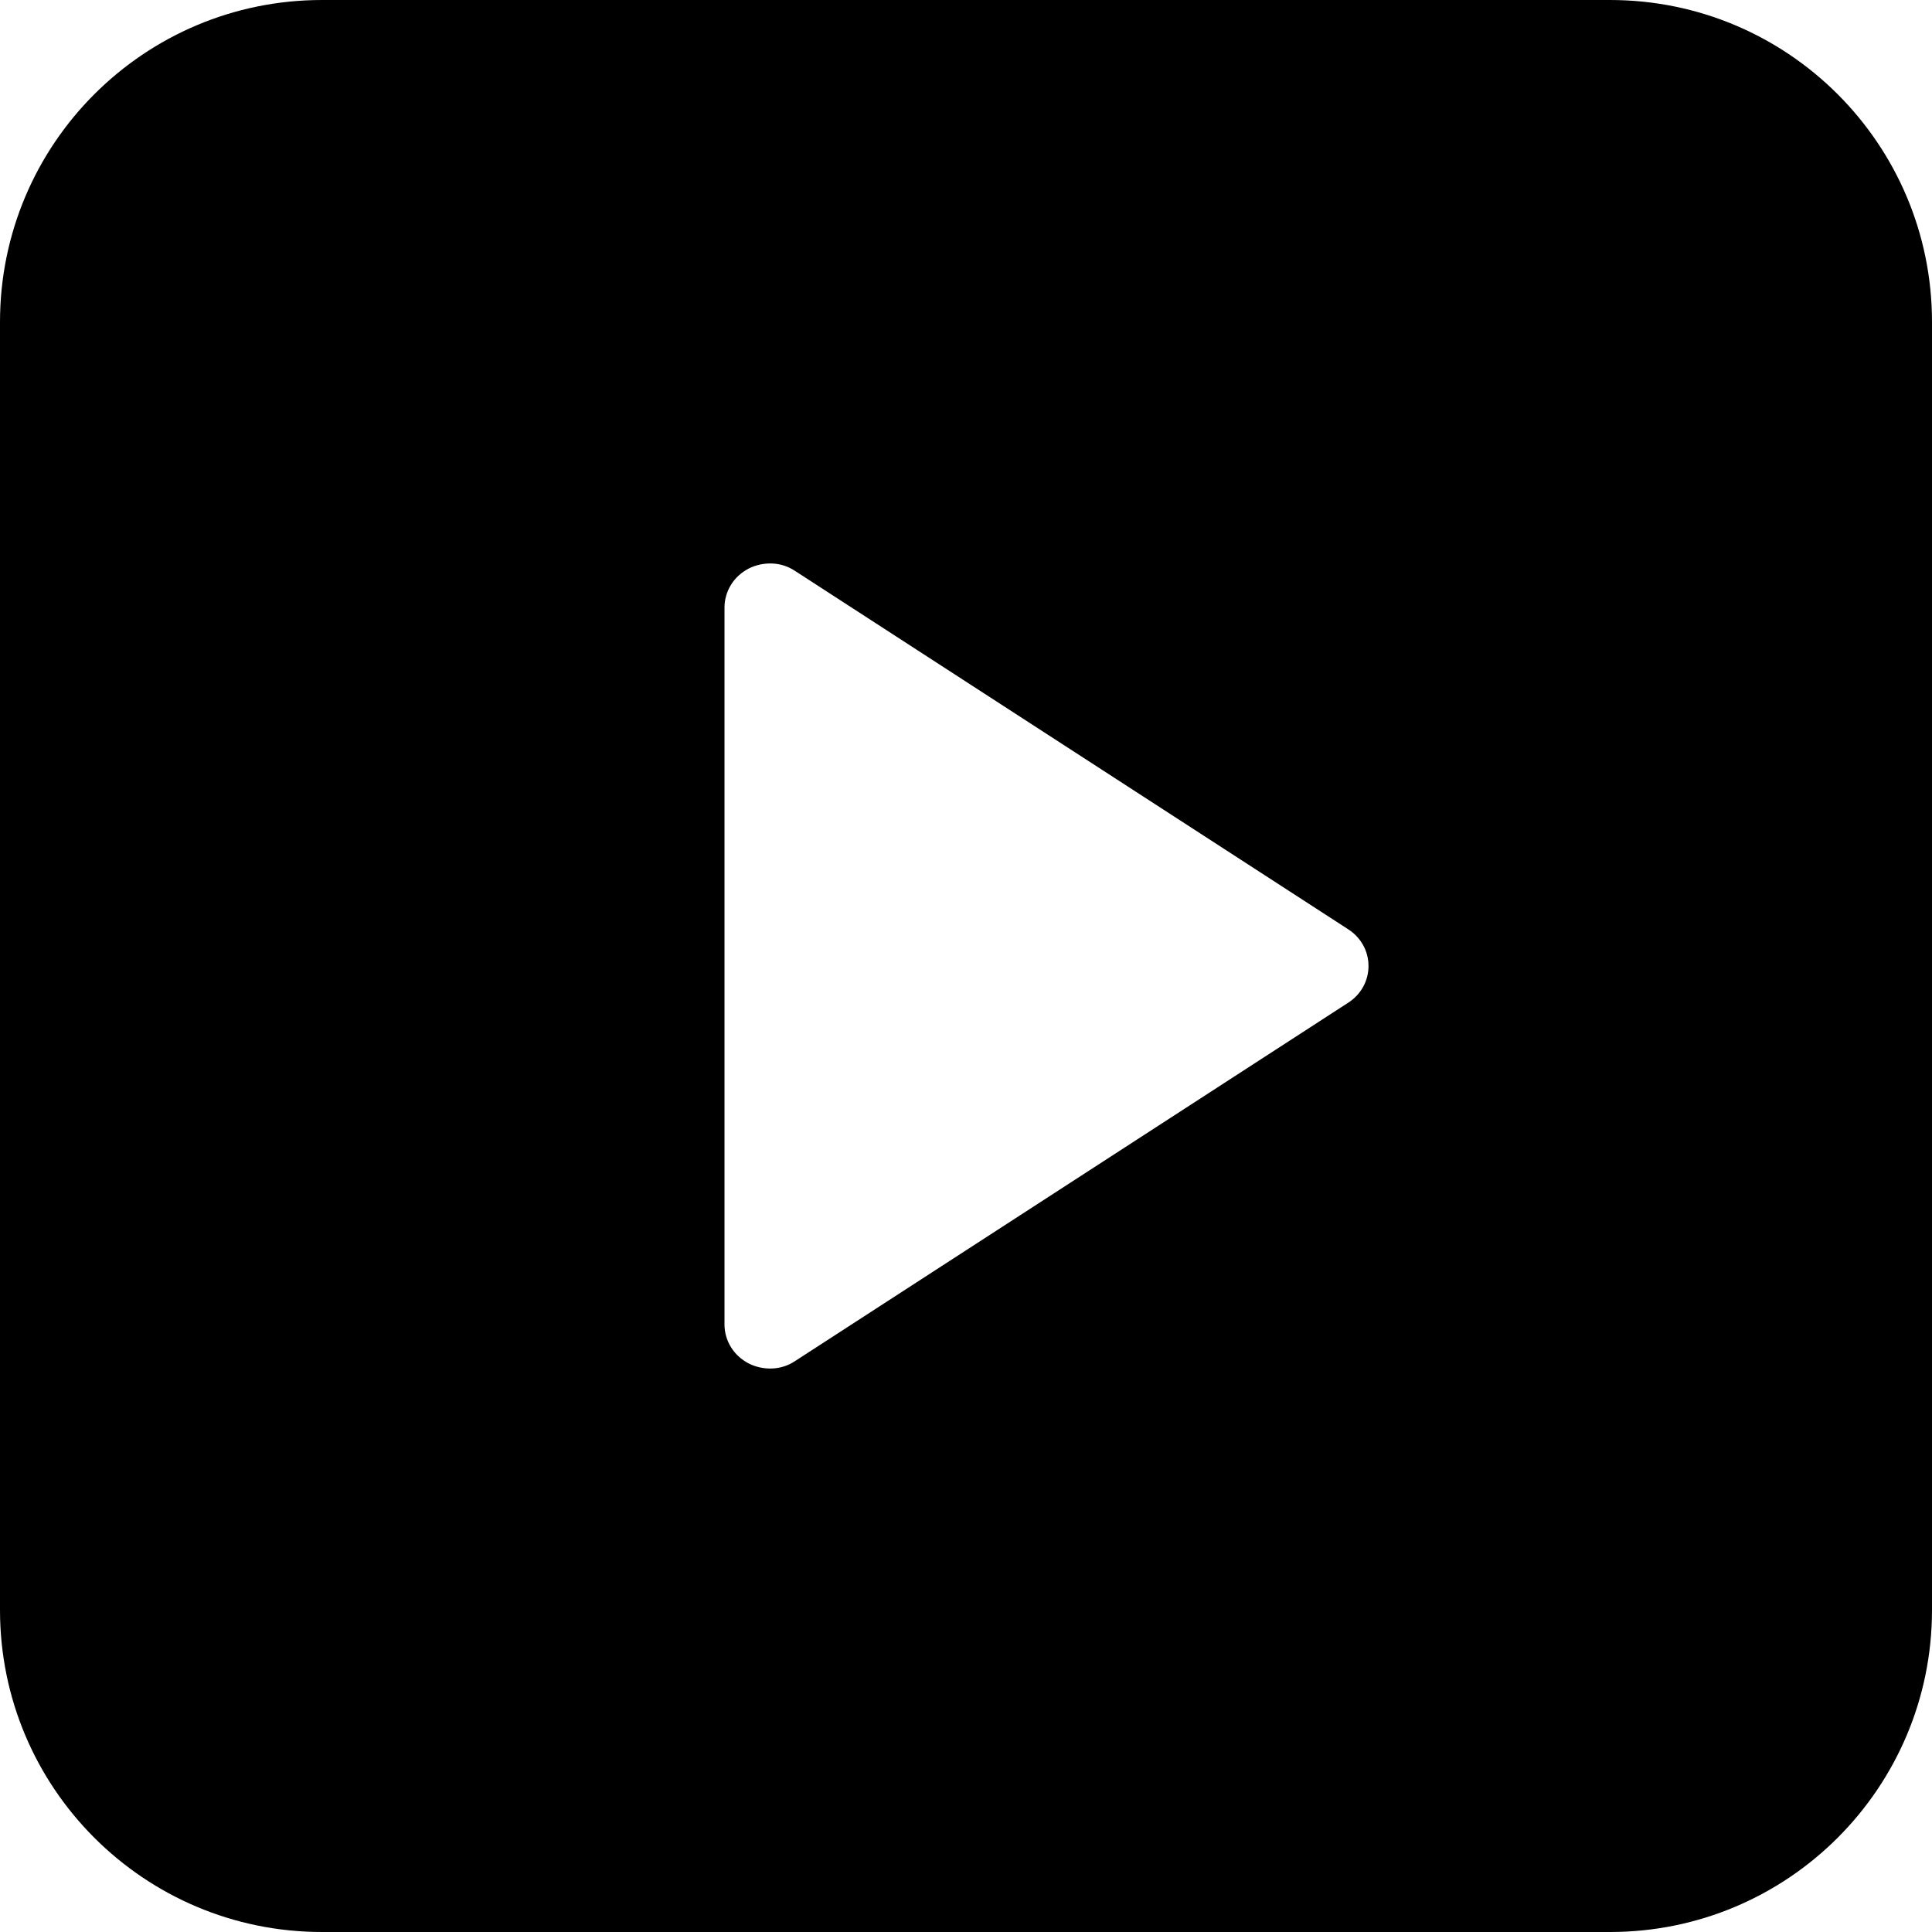<svg width="12" height="12" viewBox="0 0 12 12" fill="none" xmlns="http://www.w3.org/2000/svg">
<g clip-path="url(#clip0_780_1336)">
<path d="M10 0C11.105 1.28851e-07 12 0.895 12 2V10C12 11.105 11.105 12 10 12H2C0.895 12 3.22133e-08 11.105 0 10V2C1.28853e-07 0.895 0.895 3.22128e-08 2 0H10ZM4.796 3.5C4.745 3.498 4.694 3.509 4.649 3.532C4.604 3.556 4.566 3.59 4.54 3.633C4.514 3.675 4.5 3.724 4.5 3.773V8.227C4.5 8.276 4.514 8.325 4.54 8.367C4.566 8.41 4.604 8.444 4.649 8.468C4.694 8.491 4.745 8.502 4.796 8.5C4.847 8.498 4.896 8.482 4.938 8.454L8.374 6.228C8.413 6.203 8.445 6.169 8.467 6.129C8.489 6.089 8.5 6.045 8.5 6C8.5 5.955 8.489 5.911 8.467 5.871C8.445 5.831 8.413 5.797 8.374 5.772L4.938 3.546C4.896 3.518 4.847 3.502 4.796 3.5Z" fill="currentColor"/>
</g>
<defs>
<clipPath id="clip0_780_1336">
<rect width="12" height="12" fill="white"/>
</clipPath>
</defs>
</svg>
